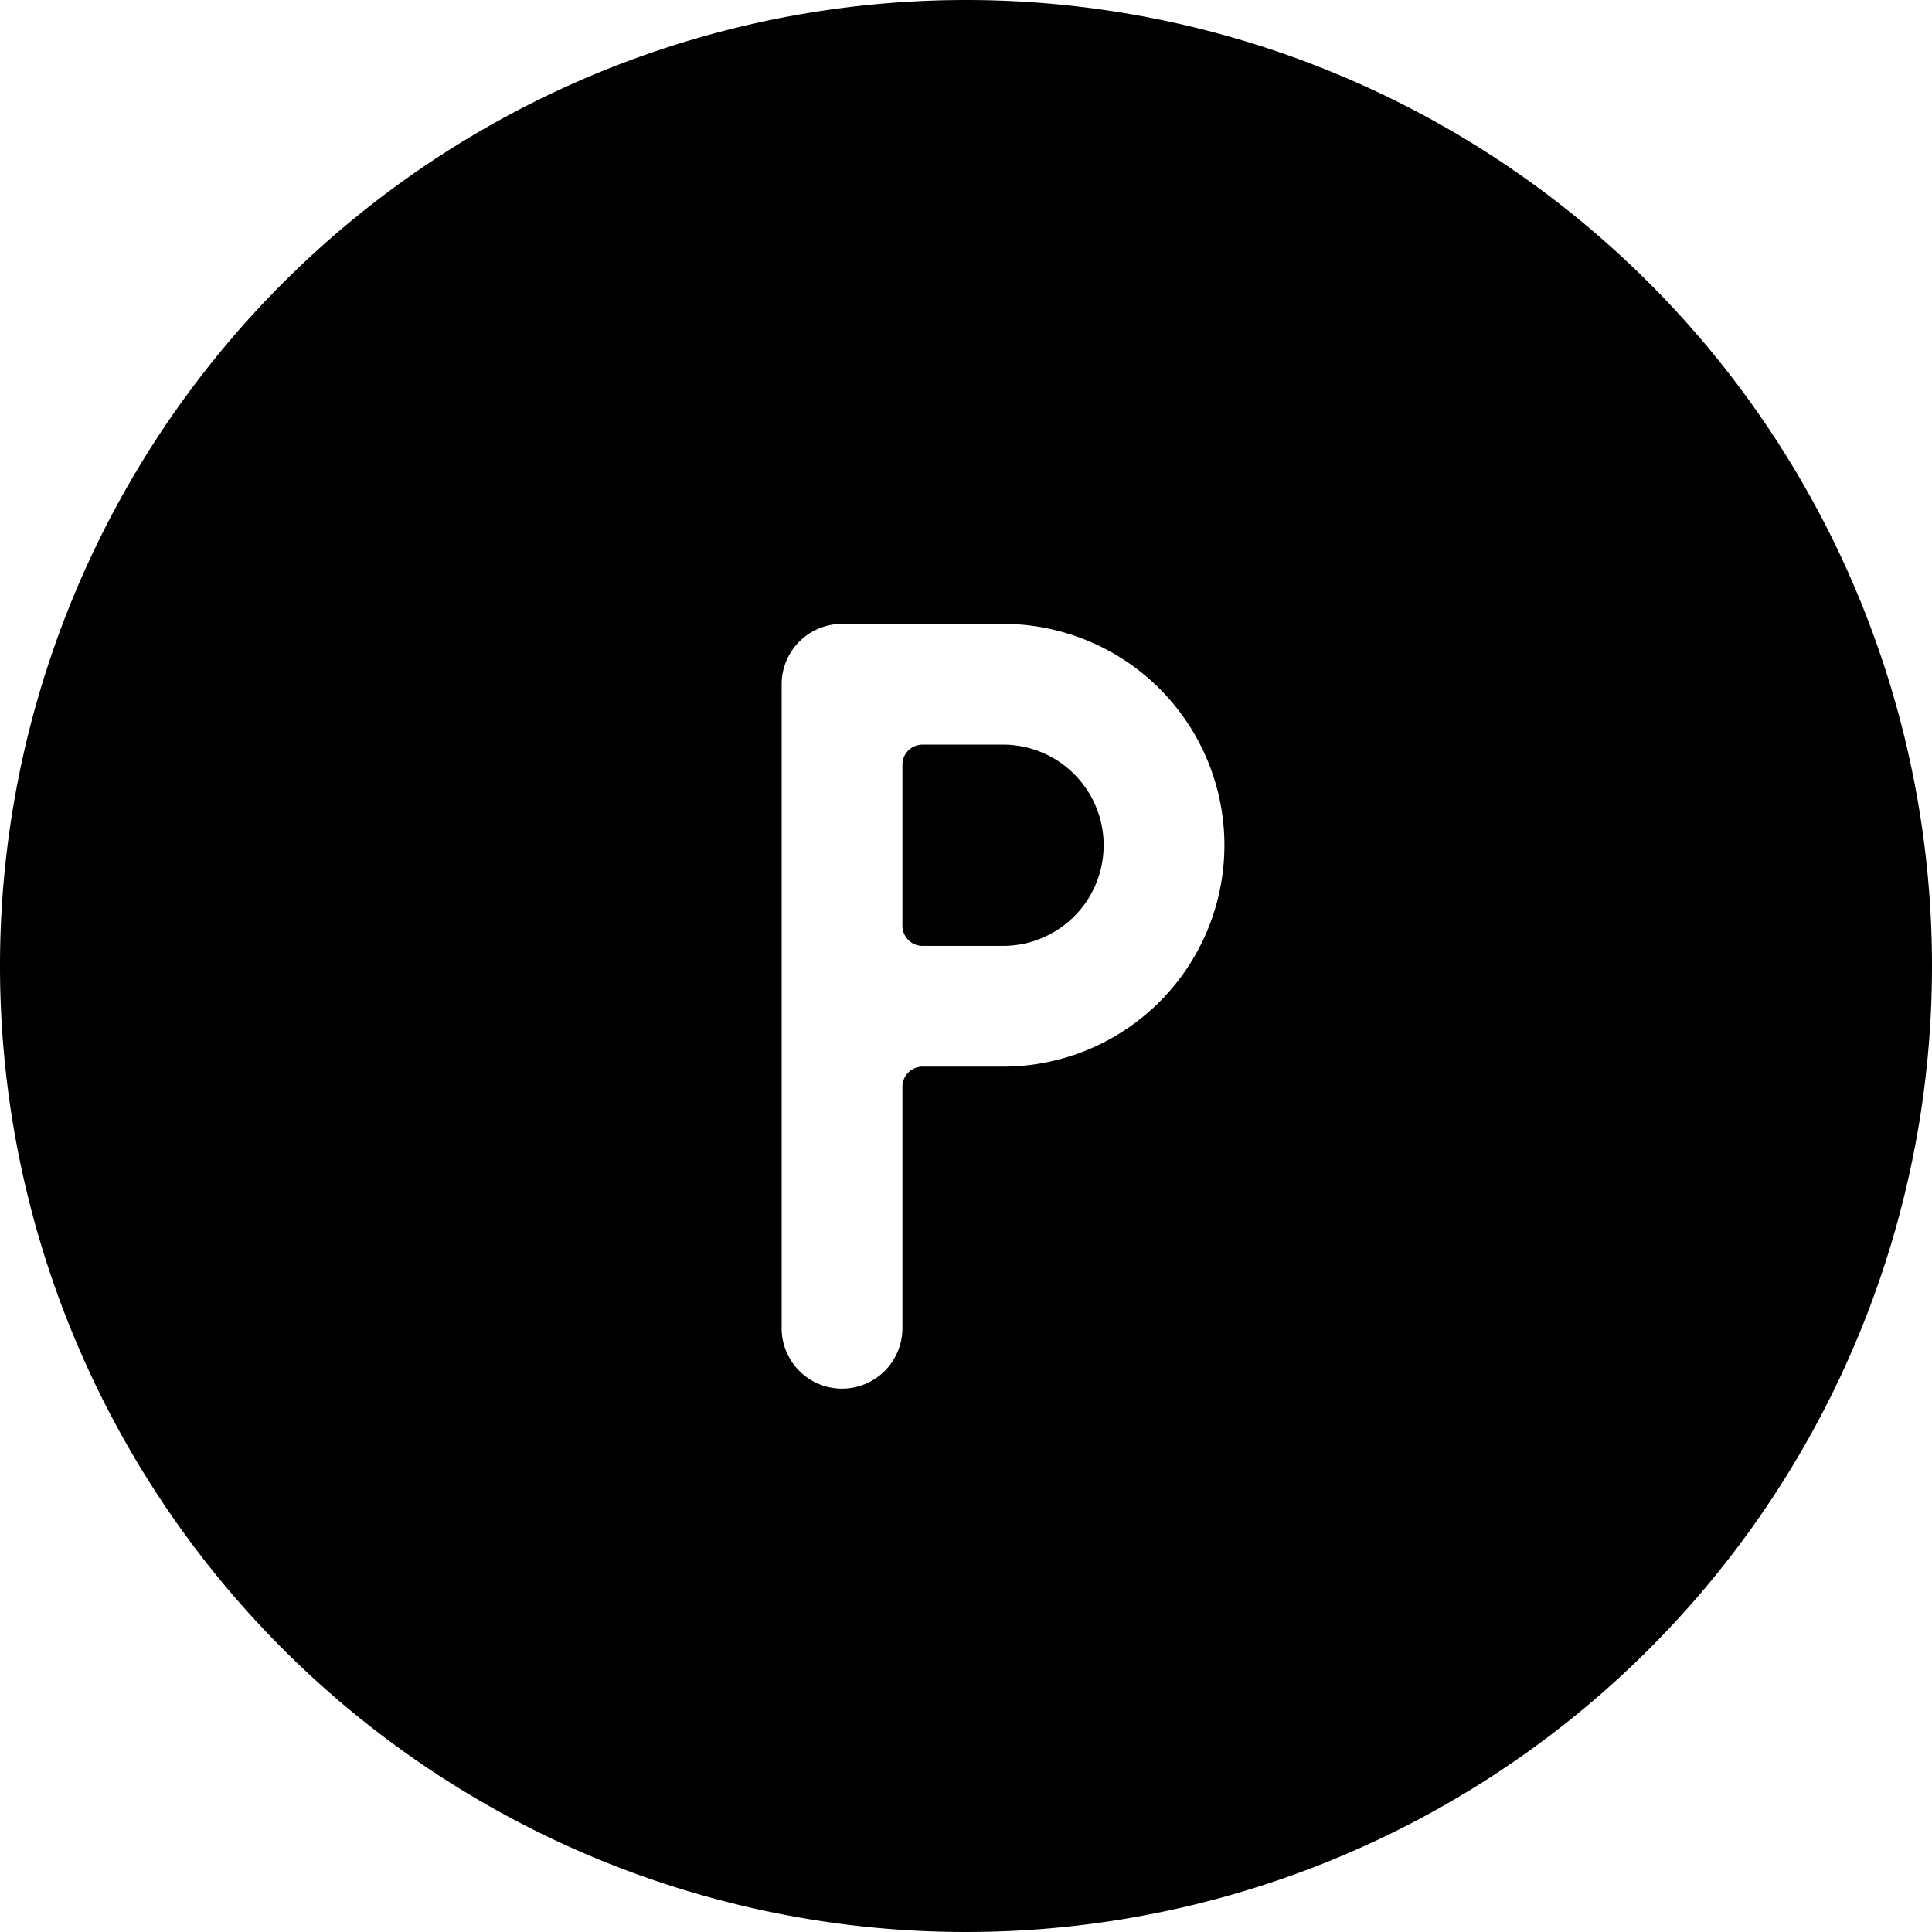 <svg xmlns="http://www.w3.org/2000/svg" viewBox="0 0 24 24"><g><path d="M12.46 9.25h-1a0.25 0.25 0 0 0 -0.25 0.25v2a0.25 0.25 0 0 0 0.25 0.25h1a1.25 1.25 0 0 0 0 -2.5Z" fill="#000000" stroke-width="1"></path><path d="M12 0a12 12 0 1 0 12 12A12 12 0 0 0 12 0Zm0.46 13.25h-1a0.25 0.25 0 0 0 -0.25 0.25v3a0.75 0.75 0 0 1 -1.5 0v-8a0.75 0.75 0 0 1 0.75 -0.75h2a2.75 2.75 0 0 1 0 5.5Z" fill="#000000" stroke-width="1"></path></g></svg>
